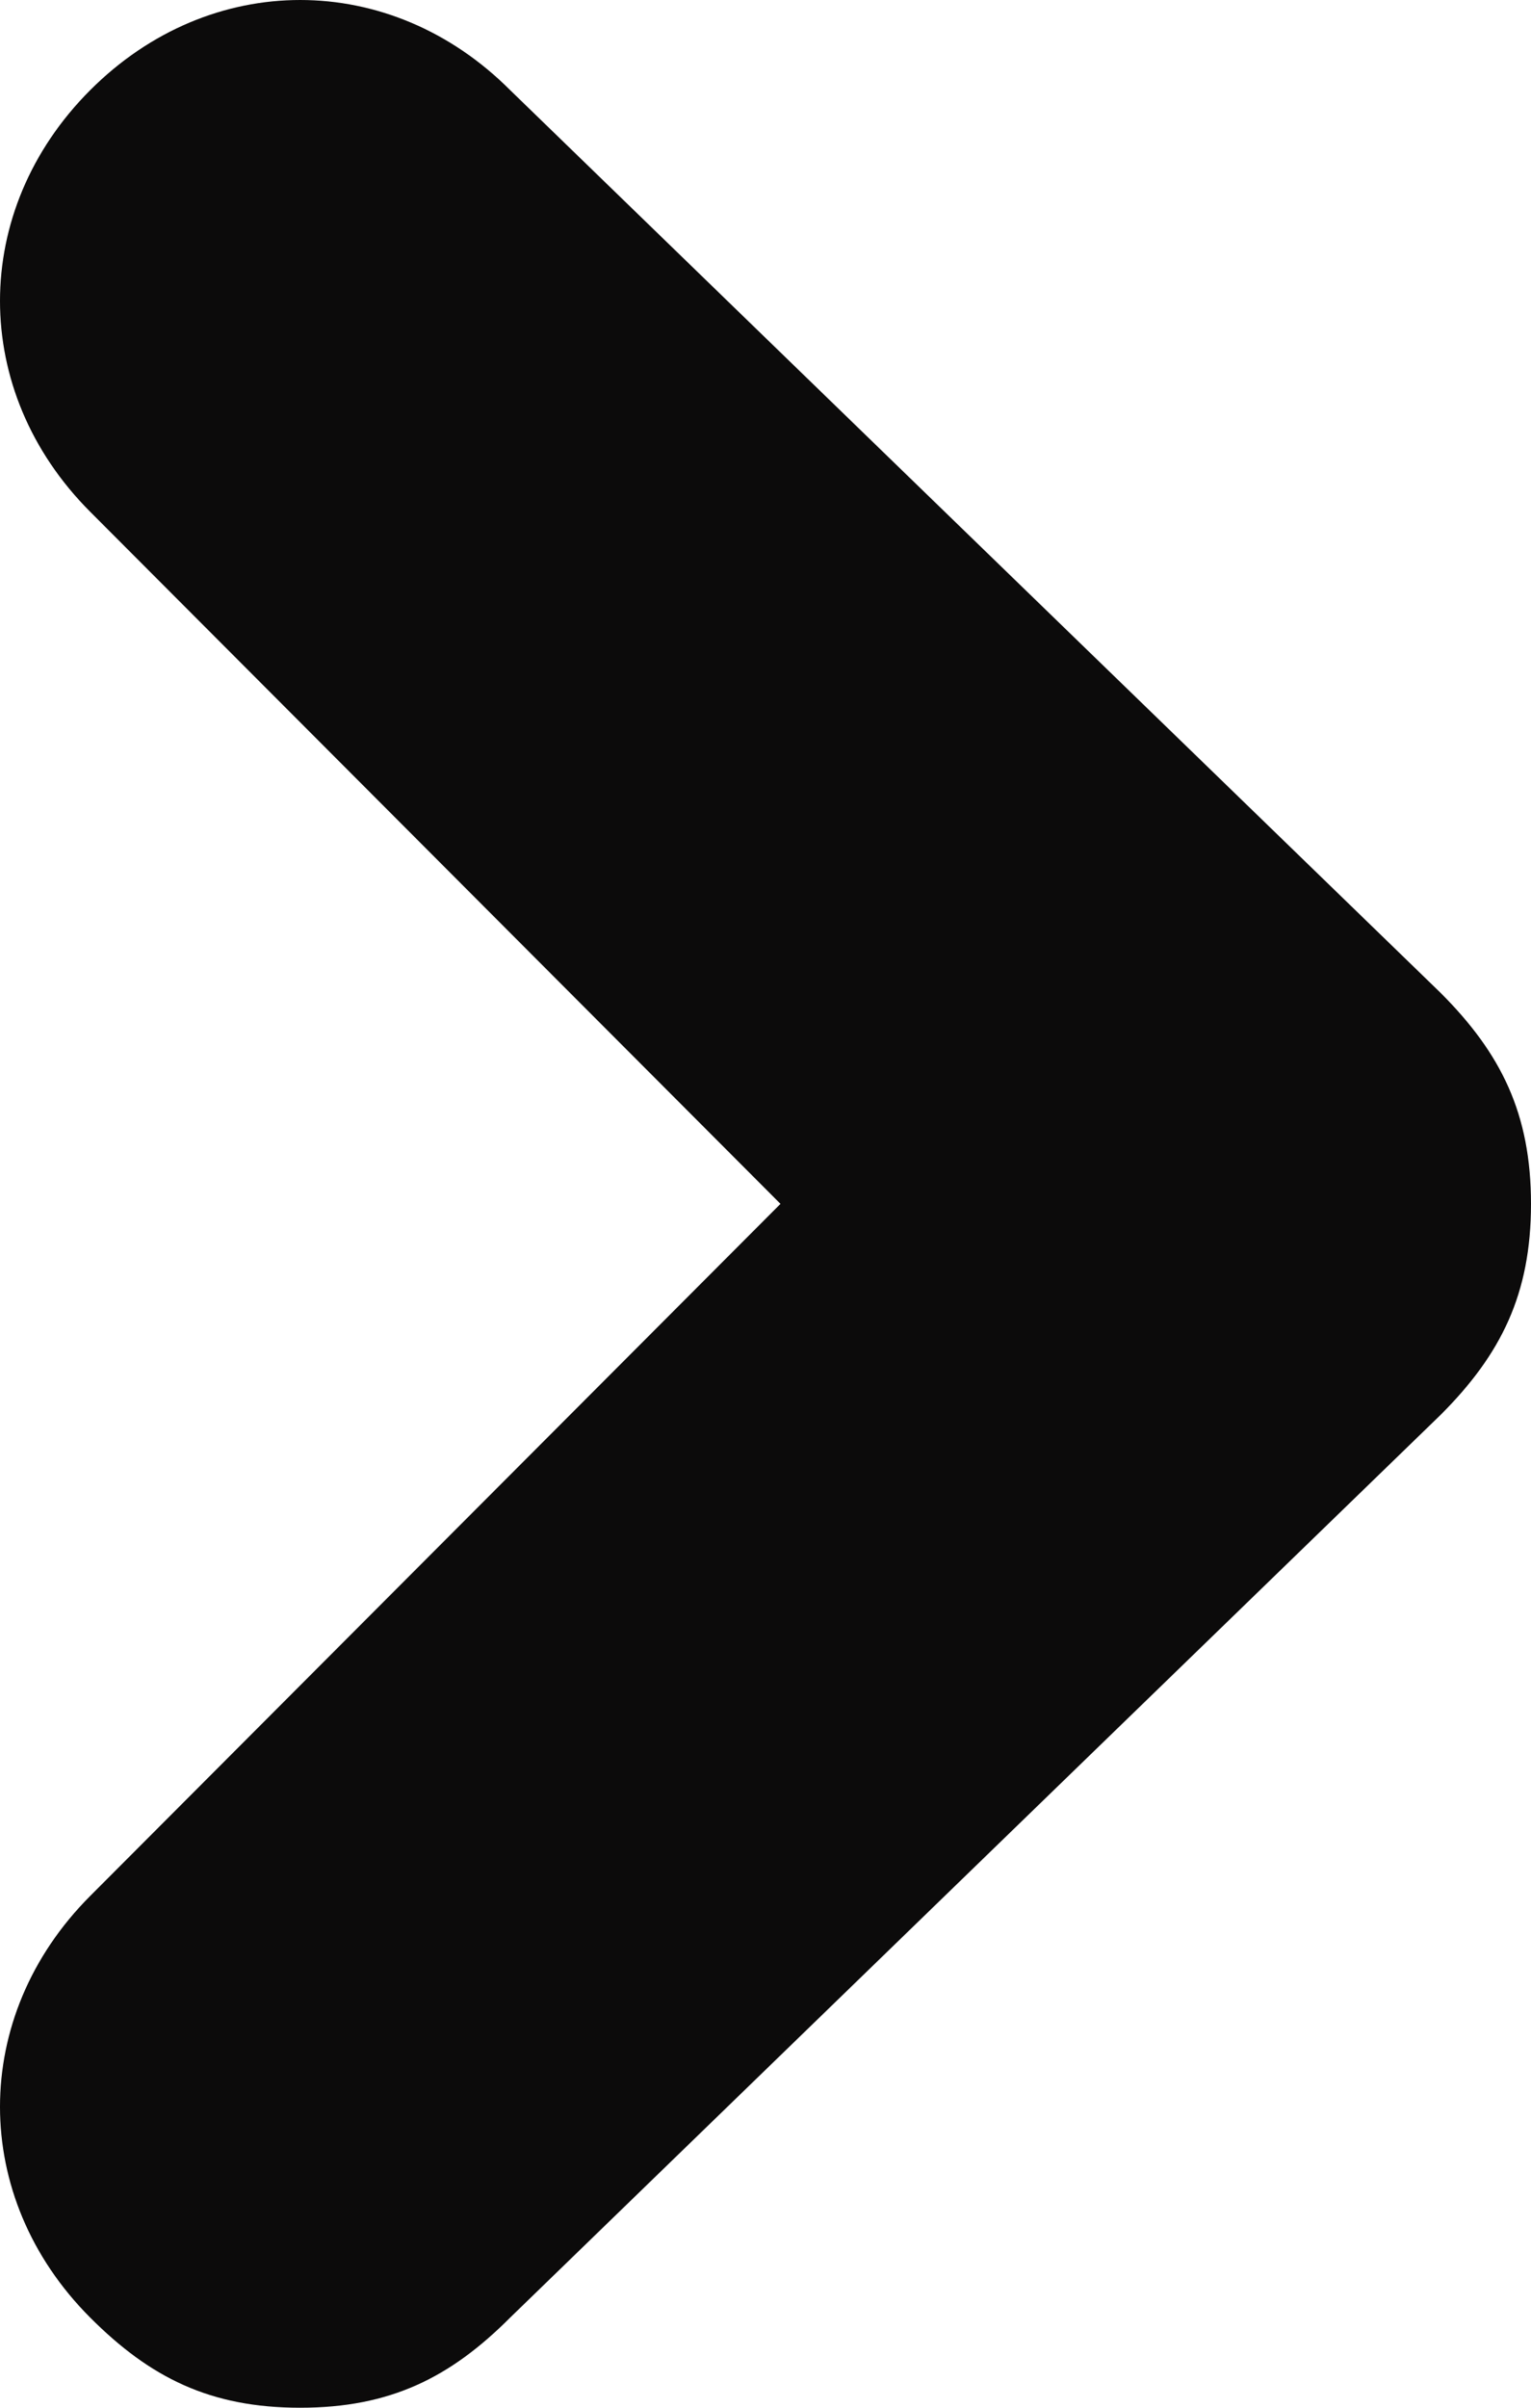 <svg width="28" height="44" viewBox="0 0 28 44" fill="none" xmlns="http://www.w3.org/2000/svg">
<path d="M26.353 25.85L9.333 42.35C8.235 43.45 7.137 44 5.49 44C3.843 44 2.745 43.45 1.647 42.35C-0.549 40.15 -0.549 36.85 1.647 34.65L14.274 22L1.647 9.35C-0.549 7.15 -0.549 3.85 1.647 1.65C3.843 -0.55 7.137 -0.55 9.333 1.65L26.353 18.15C27.451 19.25 28 20.35 28 22C28 23.65 27.451 24.75 26.353 25.85Z" fill="#0C0B0B"/>
</svg>
